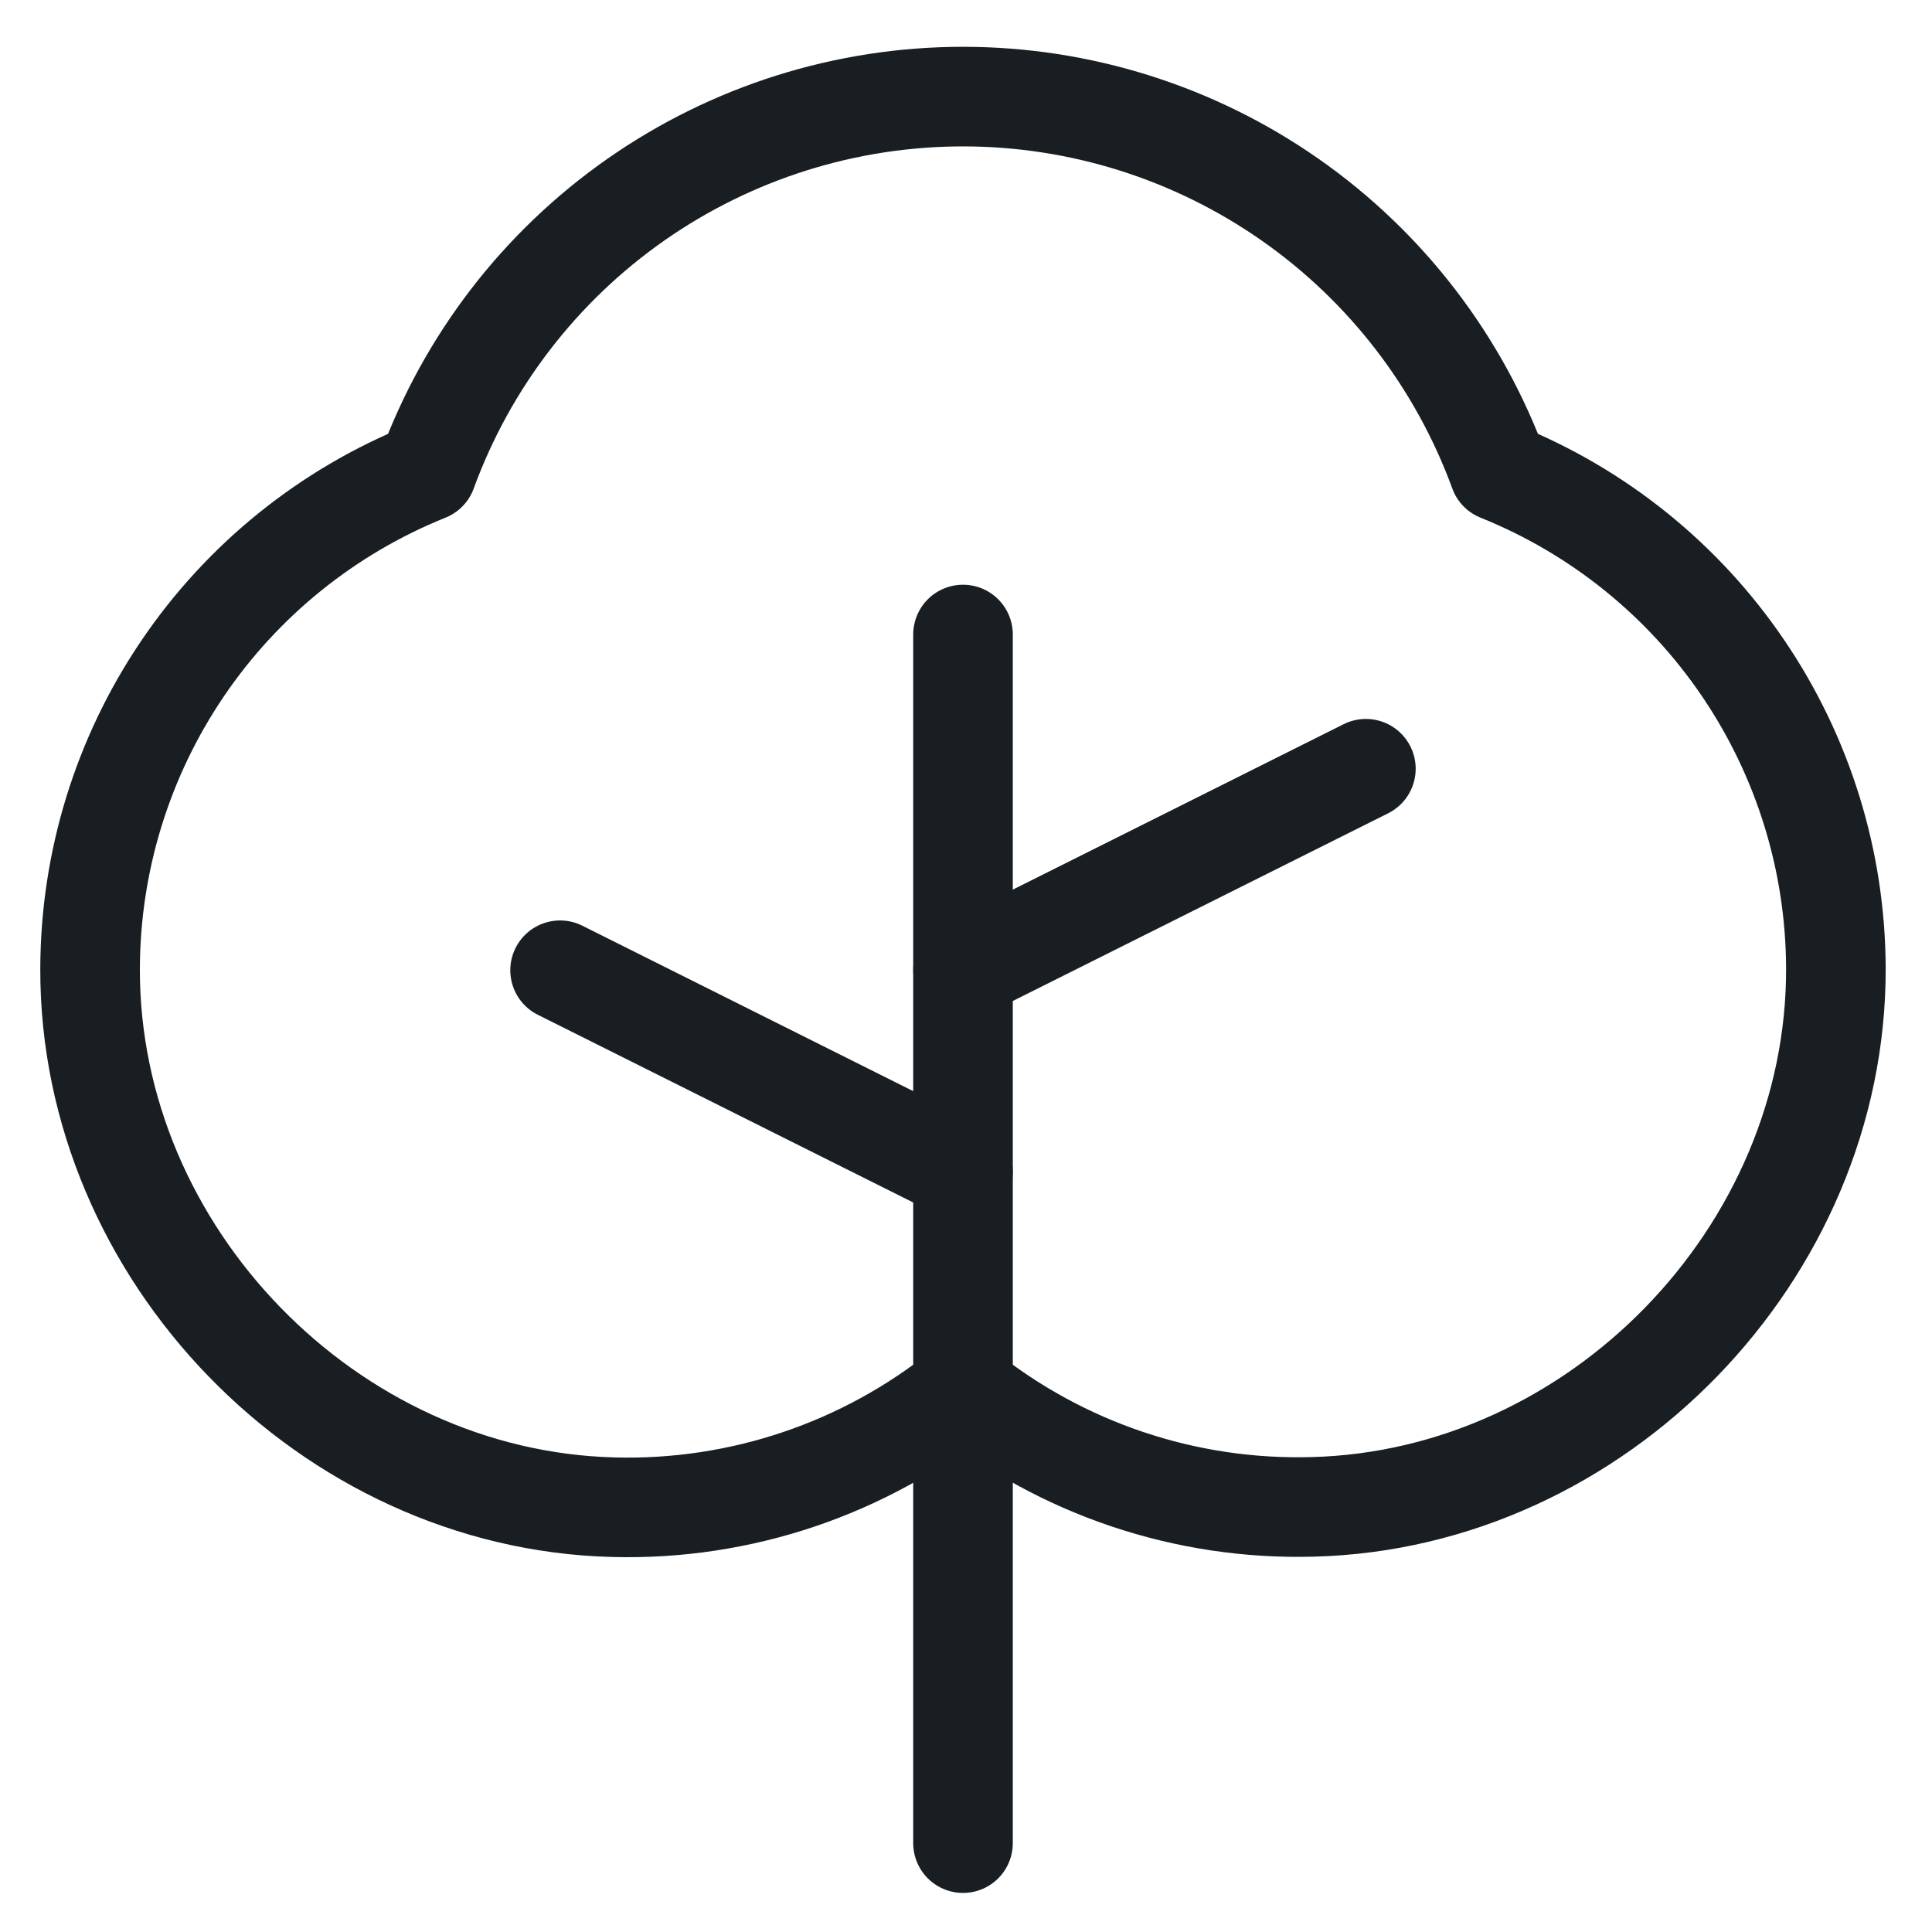 <svg width="40" height="40" viewBox="0 0 40 40" fill="none" xmlns="http://www.w3.org/2000/svg">
<path d="M19.938 38.16V13.137" stroke="#191E22" stroke-width="2.062" stroke-linecap="round" stroke-linejoin="round"/>
<path d="M19.938 24.259L11.596 20.088" stroke="#191E22" stroke-width="2.062" stroke-linecap="round" stroke-linejoin="round"/>
<path d="M19.938 20.087L28.279 15.916" stroke="#191E22" stroke-width="2.062" stroke-linecap="round" stroke-linejoin="round"/>
<path d="M19.938 28.765C21.986 30.409 24.552 31.271 27.177 31.198C33.073 31.049 38.026 25.947 38.01 20.049C38.004 17.835 37.337 15.673 36.094 13.84C34.852 12.007 33.091 10.587 31.037 9.761C30.205 7.486 28.695 5.521 26.709 4.133C24.724 2.745 22.36 2 19.938 2C17.515 2 15.151 2.745 13.166 4.133C11.181 5.521 9.67 7.486 8.839 9.761C6.783 10.588 5.021 12.009 3.779 13.843C2.536 15.677 1.87 17.84 1.865 20.056C1.849 25.954 6.804 31.056 12.7 31.205C15.325 31.276 17.891 30.411 19.938 28.765Z" stroke="#191E22" stroke-width="2.062" stroke-linecap="round" stroke-linejoin="round"/>
</svg>
